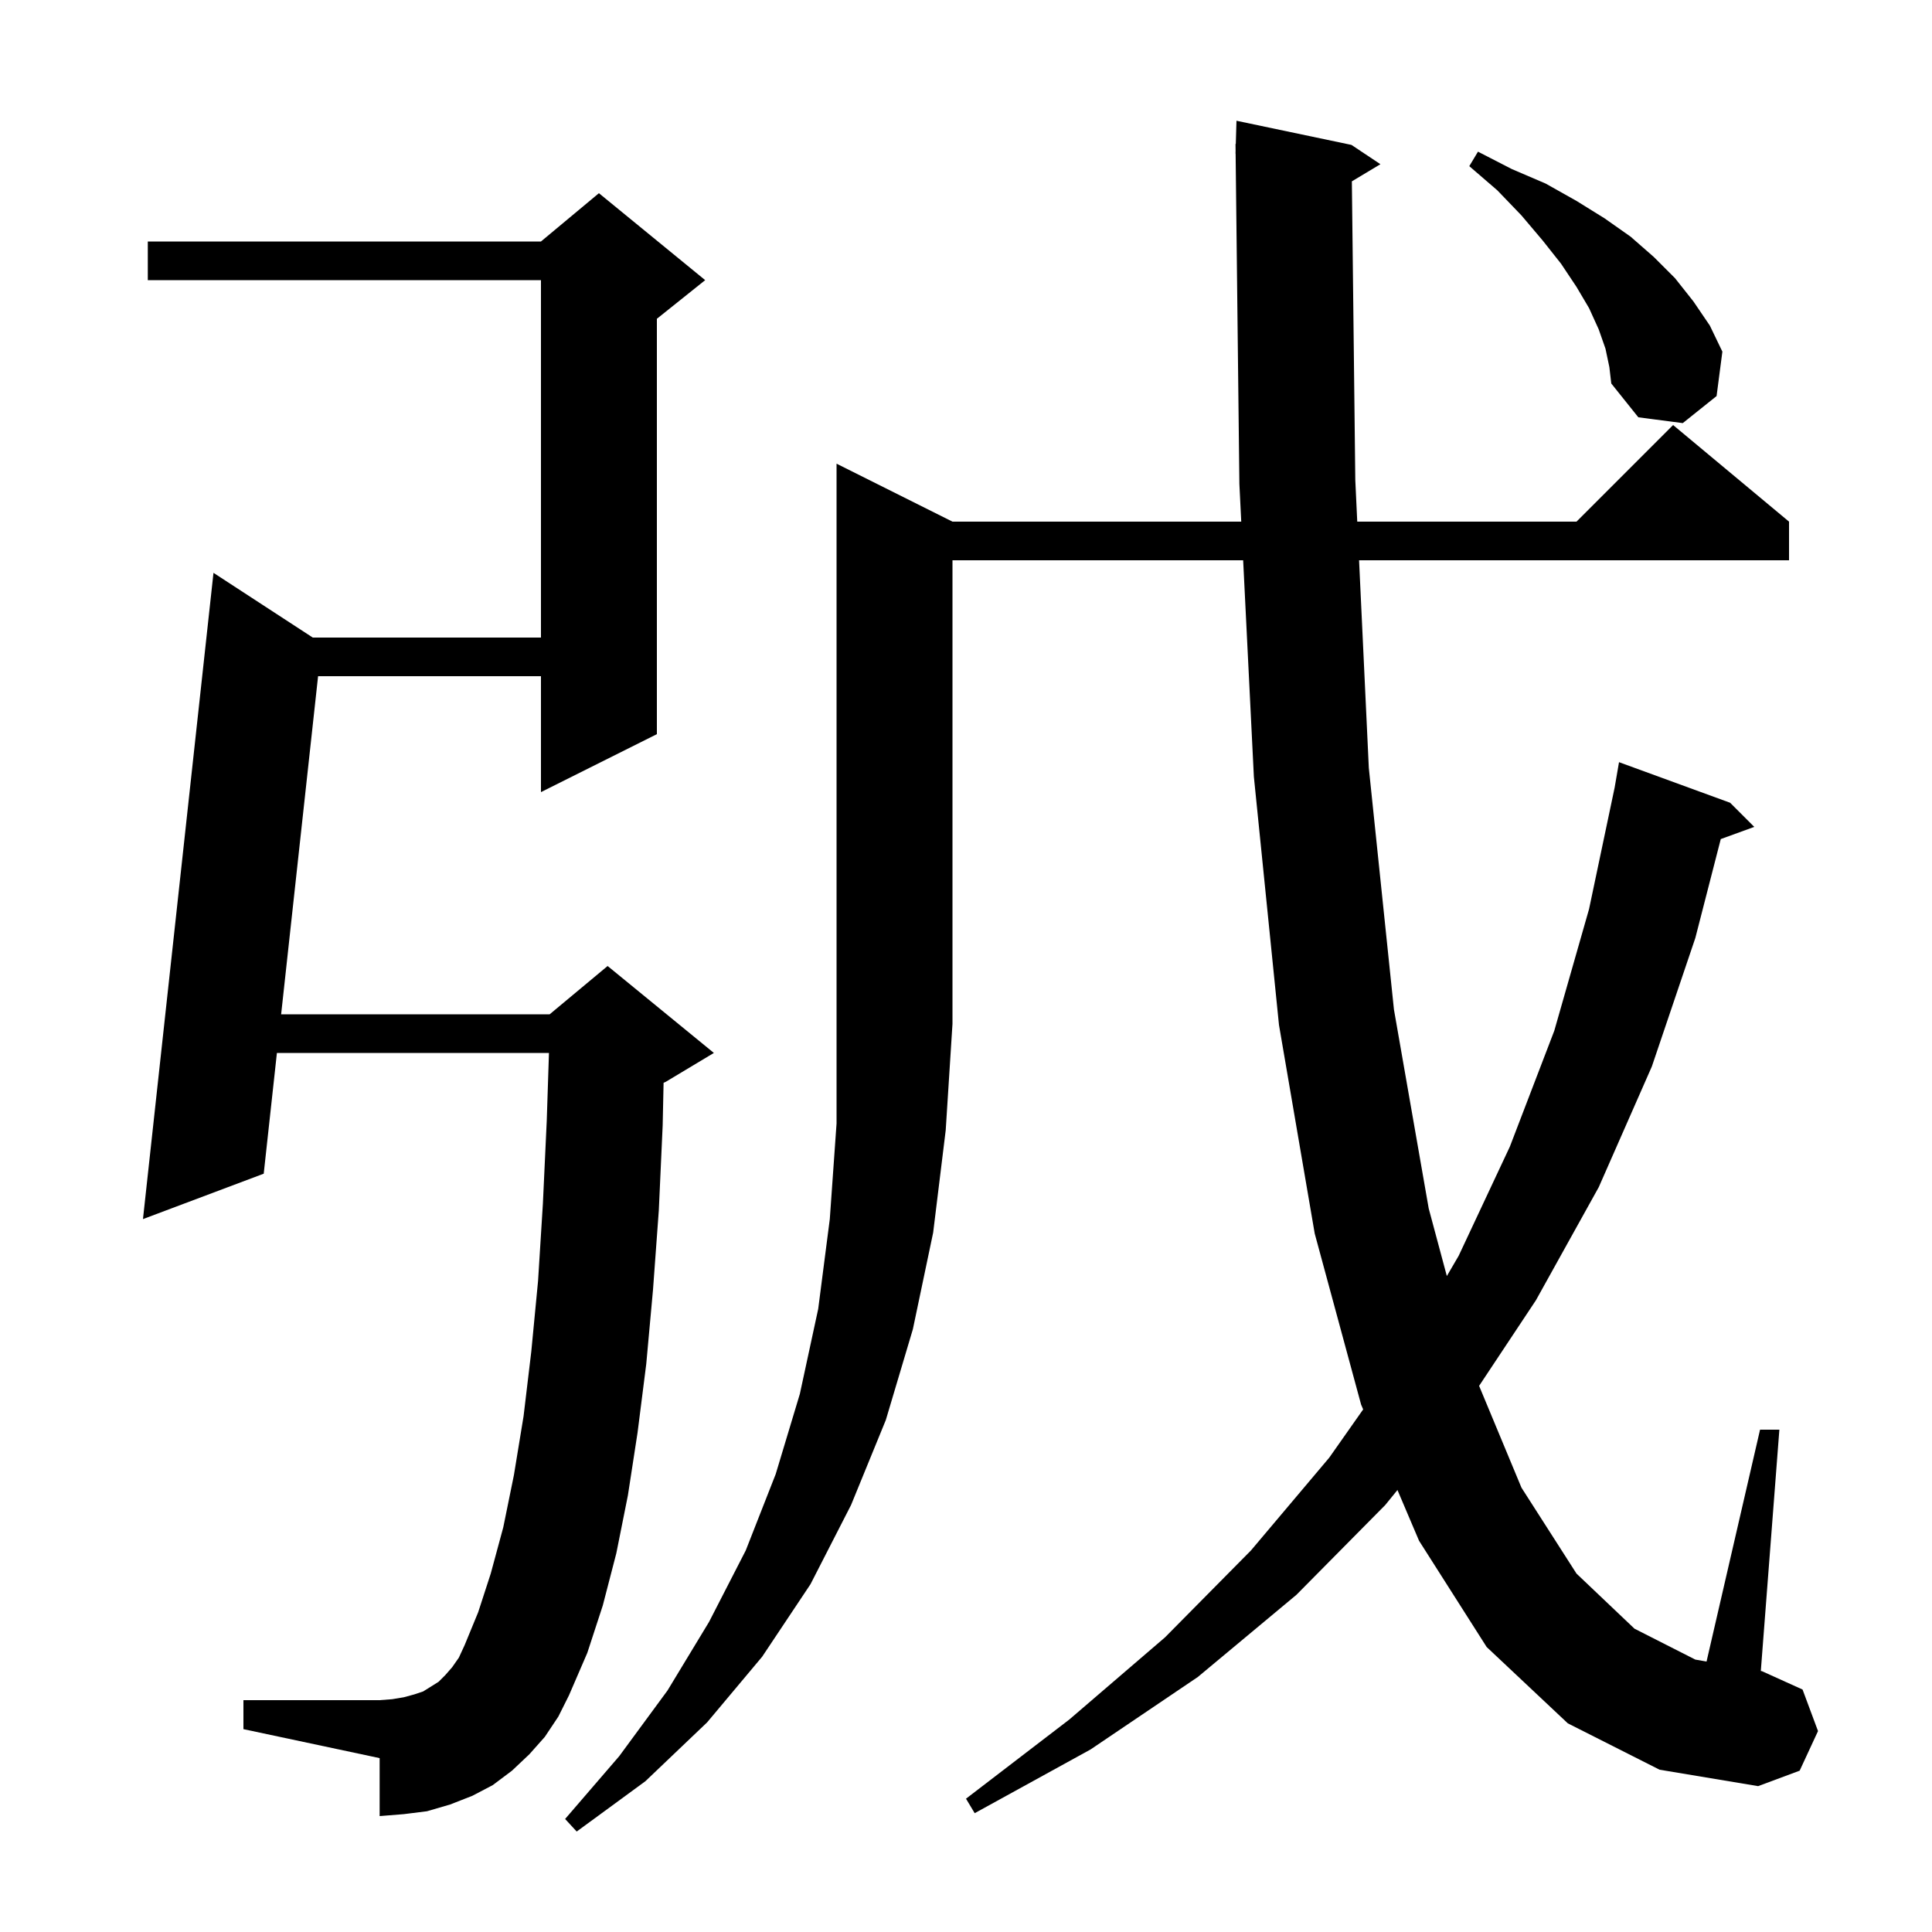<svg xmlns="http://www.w3.org/2000/svg" xmlns:xlink="http://www.w3.org/1999/xlink" version="1.1" baseProfile="full" viewBox="0 0 200 200" width="200" height="200"><g fill="currentColor"><path d="M 98.6 54.0 L 128.493 54.0 L 128.3 50.1 L 127.911 15.899 L 127.9 15.9 L 127.908 15.621 L 127.9 14.9 L 127.929 14.9 L 128.0 12.5 L 139.9 15.0 L 142.9 17.0 L 139.944 18.774 L 140.3 49.7 L 140.502 54.0 L 163.2 54.0 L 173.2 44.0 L 185.2 54.0 L 185.2 58.0 L 140.69 58.0 L 141.7 79.5 L 144.3 104.5 L 147.9 125.1 L 149.777 132.096 L 151.0 130.0 L 156.3 118.7 L 160.9 106.7 L 164.5 94.1 L 167.148 81.524 L 167.6 78.9 L 179.1 83.1 L 181.6 85.6 L 178.133 86.861 L 175.5 97.1 L 171.0 110.4 L 165.5 122.9 L 159.0 134.6 L 153.117 143.464 L 157.5 154.0 L 163.2 162.9 L 169.2 168.6 L 175.5 171.8 L 176.661 172.002 L 182.2 148.0 L 184.2 148.0 L 182.279 172.979 L 182.4 173.0 L 186.6 174.9 L 188.2 179.2 L 186.3 183.3 L 182.0 184.9 L 171.8 183.2 L 162.3 178.4 L 153.9 170.5 L 146.9 159.5 L 144.664 154.246 L 143.4 155.8 L 134.2 165.1 L 124.0 173.6 L 112.9 181.1 L 100.9 187.7 L 100.0 186.2 L 110.7 178.0 L 120.6 169.5 L 129.5 160.5 L 137.6 150.9 L 141.114 145.902 L 140.9 145.4 L 136.1 127.7 L 132.4 106.1 L 129.8 80.4 L 128.691 58.0 L 98.6 58.0 L 98.6 106.0 L 97.9 117.0 L 96.6 127.6 L 94.5 137.6 L 91.7 147.0 L 88.1 155.8 L 83.9 164.0 L 78.9 171.5 L 73.2 178.3 L 66.8 184.4 L 59.7 189.6 L 58.5 188.3 L 64.1 181.8 L 69.1 175.0 L 73.4 167.9 L 77.2 160.5 L 80.3 152.6 L 82.8 144.3 L 84.7 135.5 L 85.9 126.2 L 86.6 116.3 L 86.6 48.0 Z M 56.4 179.8 L 54.8 181.6 L 53.0 183.3 L 51.0 184.8 L 48.9 185.9 L 46.6 186.8 L 44.2 187.5 L 41.8 187.8 L 39.3 188.0 L 39.3 182.0 L 25.2 179.0 L 25.2 176.0 L 39.3 176.0 L 40.6 175.9 L 41.8 175.7 L 42.9 175.4 L 43.8 175.1 L 45.4 174.1 L 46.1 173.4 L 46.8 172.6 L 47.5 171.6 L 48.1 170.3 L 49.5 166.9 L 50.8 162.9 L 52.1 158.1 L 53.2 152.7 L 54.2 146.6 L 55.0 139.9 L 55.7 132.6 L 56.2 124.6 L 56.6 116.0 L 56.828 109.0 L 28.666 109.0 L 27.3 121.5 L 14.8 126.2 L 22.1 59.3 L 32.379 66.0 L 56.0 66.0 L 56.0 29.0 L 15.3 29.0 L 15.3 25.0 L 56.0 25.0 L 62.0 20.0 L 73.0 29.0 L 68.0 33.0 L 68.0 76.0 L 56.0 82.0 L 56.0 70.0 L 32.928 70.0 L 29.103 105.0 L 56.9 105.0 L 62.9 100.0 L 73.9 109.0 L 68.9 112.0 L 68.694 112.086 L 68.6 116.5 L 68.2 125.3 L 67.6 133.5 L 66.9 141.2 L 66.0 148.3 L 65.0 154.8 L 63.8 160.8 L 62.4 166.2 L 60.8 171.1 L 58.9 175.5 L 57.8 177.7 Z M 166.2 36.1 L 165.5 34.1 L 164.5 31.9 L 163.2 29.7 L 161.6 27.3 L 159.7 24.9 L 157.5 22.3 L 155.0 19.7 L 152.1 17.2 L 153.0 15.7 L 156.5 17.5 L 160.0 19.0 L 163.2 20.8 L 166.1 22.6 L 168.8 24.5 L 171.2 26.6 L 173.4 28.8 L 175.3 31.2 L 177.0 33.7 L 178.3 36.4 L 177.7 41.0 L 174.2 43.8 L 169.6 43.2 L 166.8 39.7 L 166.6 38.0 Z "/></g></svg>